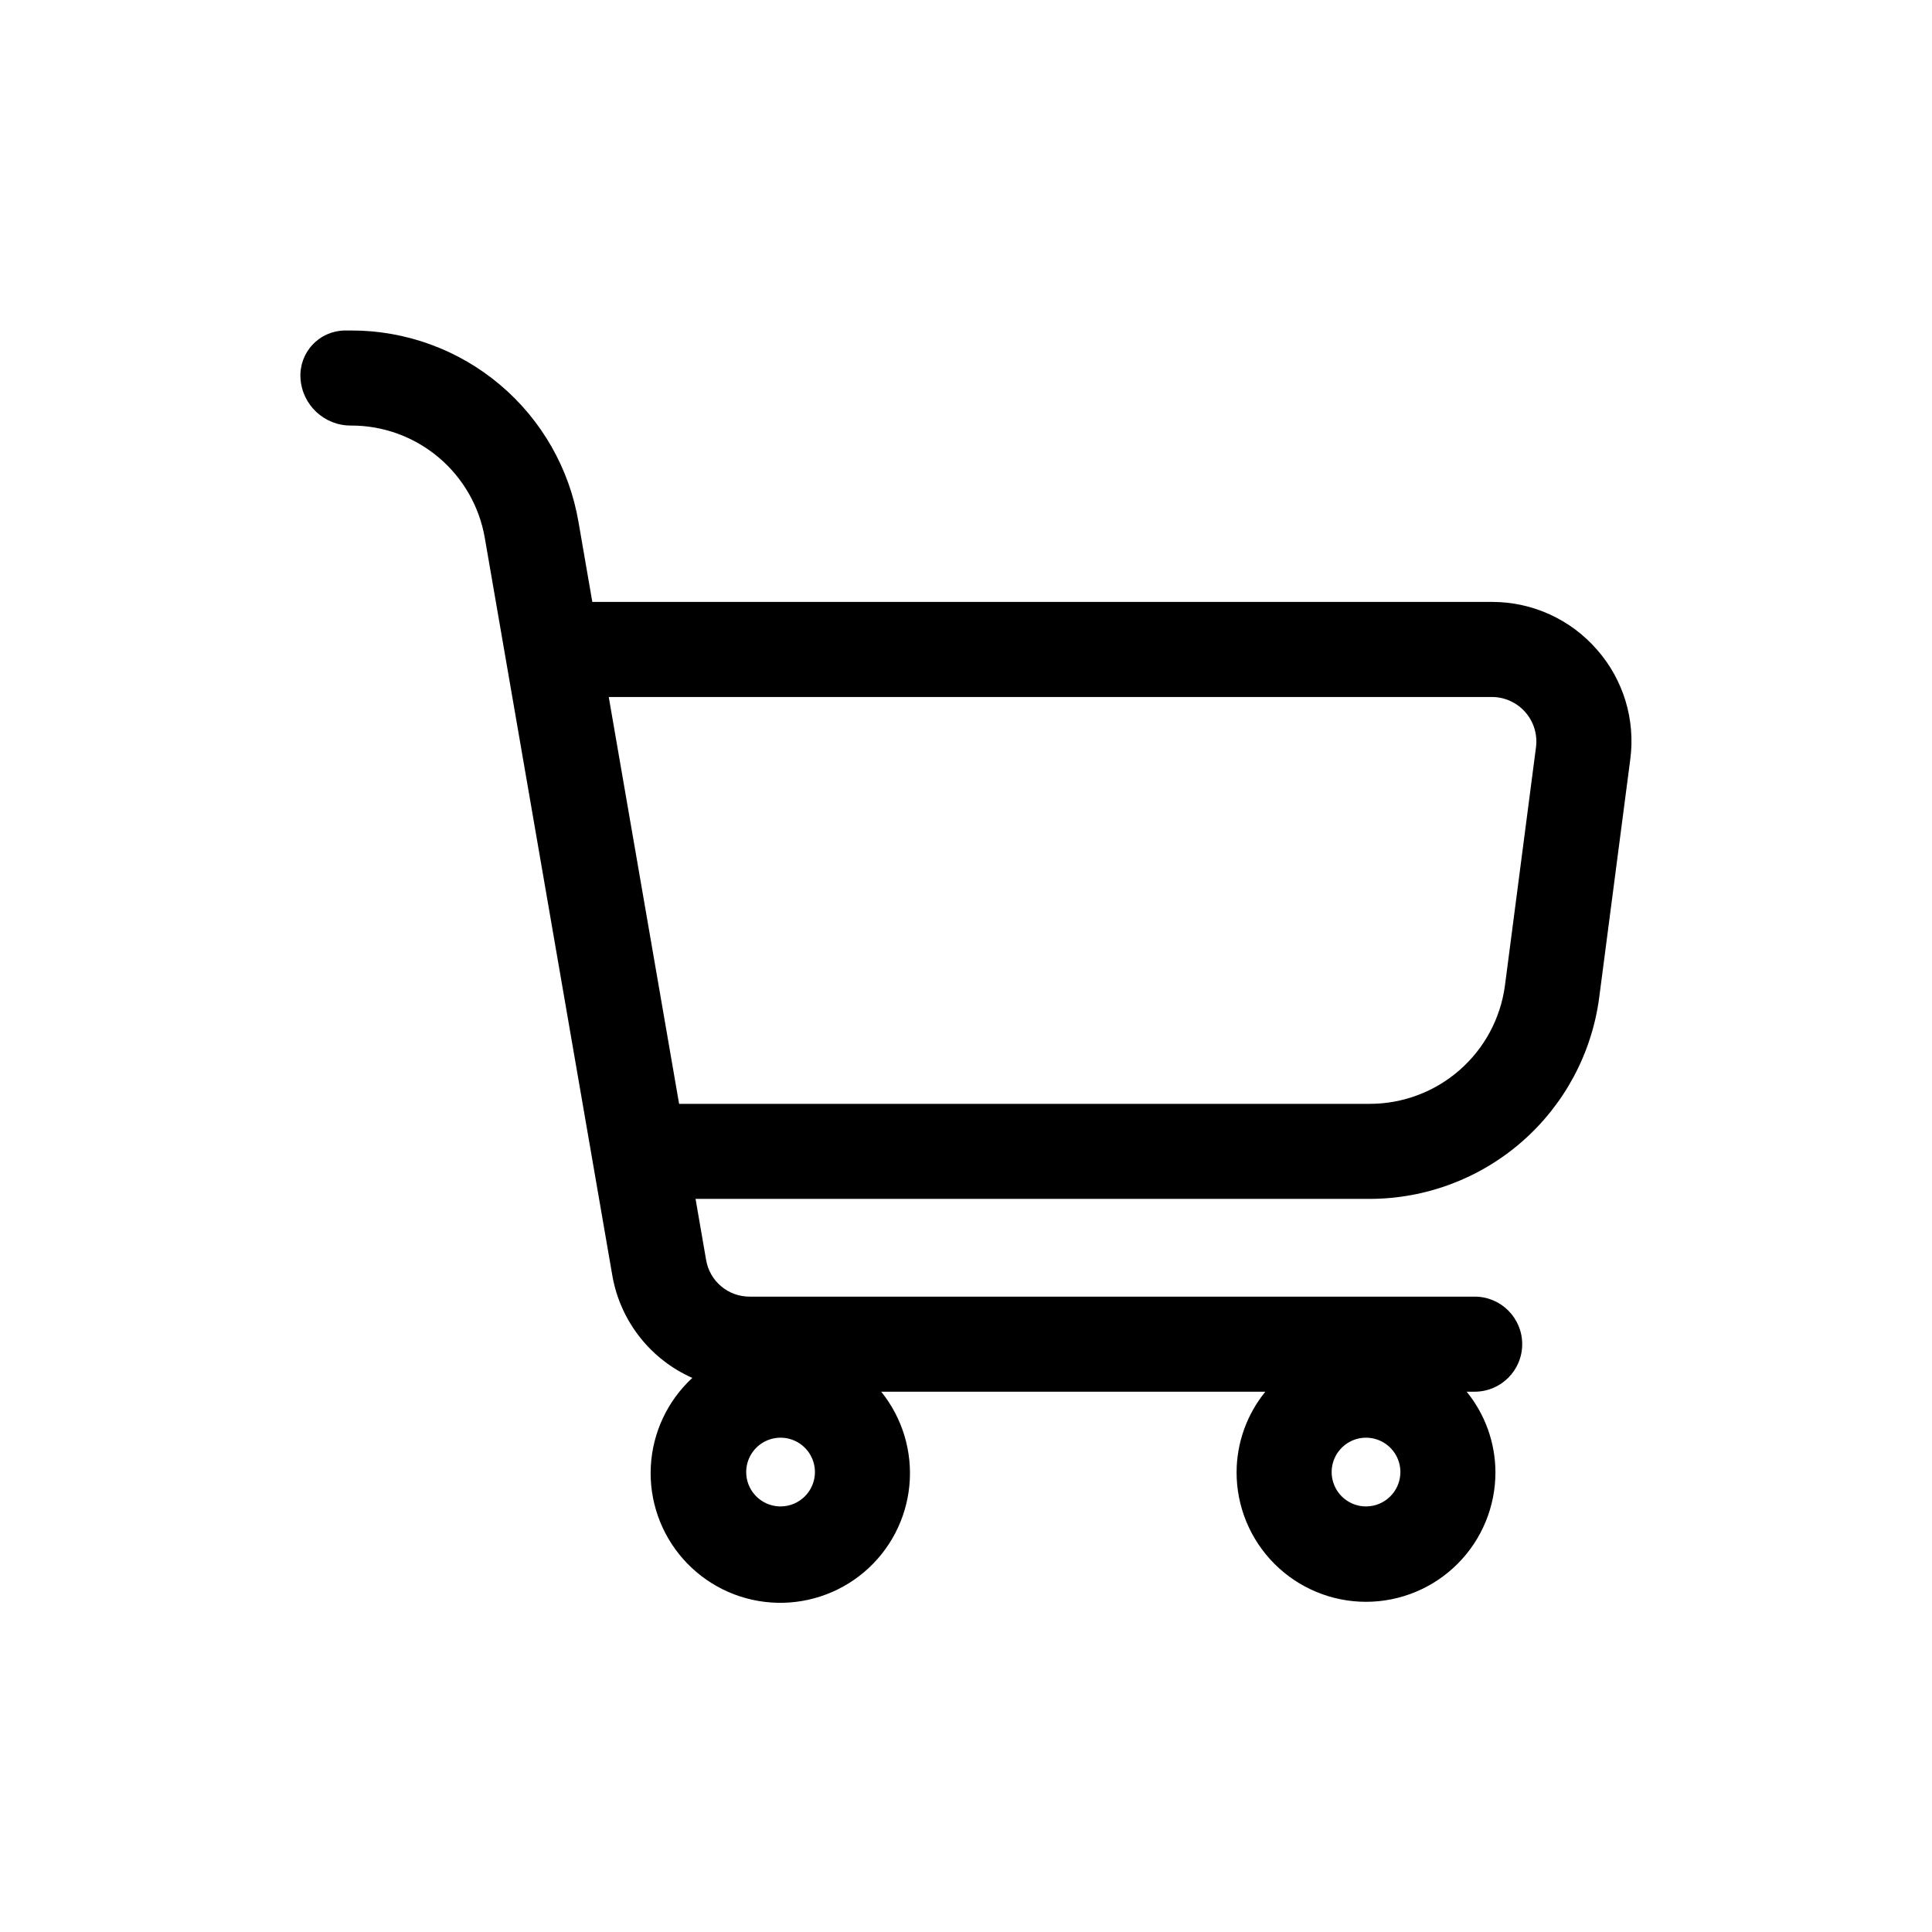 <?xml version="1.0" encoding="UTF-8"?>
<!-- Uploaded to: SVG Repo, www.svgrepo.com, Generator: SVG Repo Mixer Tools -->
<svg fill="#000000" width="800px" height="800px" version="1.1" viewBox="144 144 512 512" xmlns="http://www.w3.org/2000/svg">
 <path d="m567.22 316.17c-6.973-8.02-17.07-12.633-27.699-12.656h-238.55l-3.664-21.191c-2.43-14.211-9.812-27.105-20.84-36.391-11.027-9.289-24.988-14.371-39.406-14.348h-1.672c-3.258 0.035-6.356 1.398-8.578 3.781-2.223 2.379-3.371 5.562-3.184 8.812 0.395 7.113 6.309 12.664 13.434 12.598 8.477-0.016 16.684 2.973 23.168 8.434 6.484 5.461 10.828 13.039 12.258 21.395l33.824 195.63c2.148 11.93 10.074 22.016 21.16 26.926-6.598 6.094-10.547 14.531-11 23.5-0.457 8.969 2.621 17.762 8.566 24.492 5.949 6.731 14.293 10.867 23.25 11.52 8.961 0.652 17.816-2.227 24.68-8.023 6.859-5.793 11.18-14.047 12.031-22.988 0.852-8.941-1.828-17.859-7.473-24.848h101.81c-4.902 6.016-7.594 13.531-7.625 21.289-0.027 9.113 3.578 17.863 10.012 24.312 6.434 6.453 15.172 10.082 24.285 10.082 9.113 0 17.852-3.629 24.285-10.082 6.438-6.449 10.039-15.199 10.016-24.312-0.035-7.758-2.727-15.273-7.629-21.289h2.129c6.957 0 12.594-5.641 12.594-12.598 0-6.953-5.637-12.594-12.594-12.594h-192.16c-5.684 0.012-10.547-4.078-11.512-9.68l-2.805-16.223h178.67c14.855-0.016 29.203-5.414 40.379-15.199 11.18-9.781 18.43-23.289 20.406-38.012l8.254-63.27c1.398-10.508-1.82-21.109-8.82-29.07zm-61.203 227.05c-3.684 0.004-7.008-2.215-8.418-5.617-1.414-3.402-0.637-7.32 1.965-9.926 2.606-2.606 6.523-3.391 9.926-1.98 3.406 1.406 5.625 4.727 5.629 8.41-0.004 5.027-4.074 9.105-9.102 9.113zm-155.15 0c-3.684 0.004-7.008-2.215-8.422-5.617-1.41-3.402-0.633-7.32 1.969-9.926 2.606-2.606 6.519-3.391 9.926-1.98 3.406 1.406 5.625 4.727 5.629 8.41-0.004 5.027-4.074 9.105-9.102 9.113zm191.95-137.97v0.004c-1.176 8.664-5.453 16.605-12.039 22.355-6.586 5.754-15.035 8.922-23.777 8.922h-183.03l-18.645-107.82h234.19c3.348 0.047 6.516 1.512 8.719 4.031s3.234 5.856 2.832 9.18z"/>
</svg>